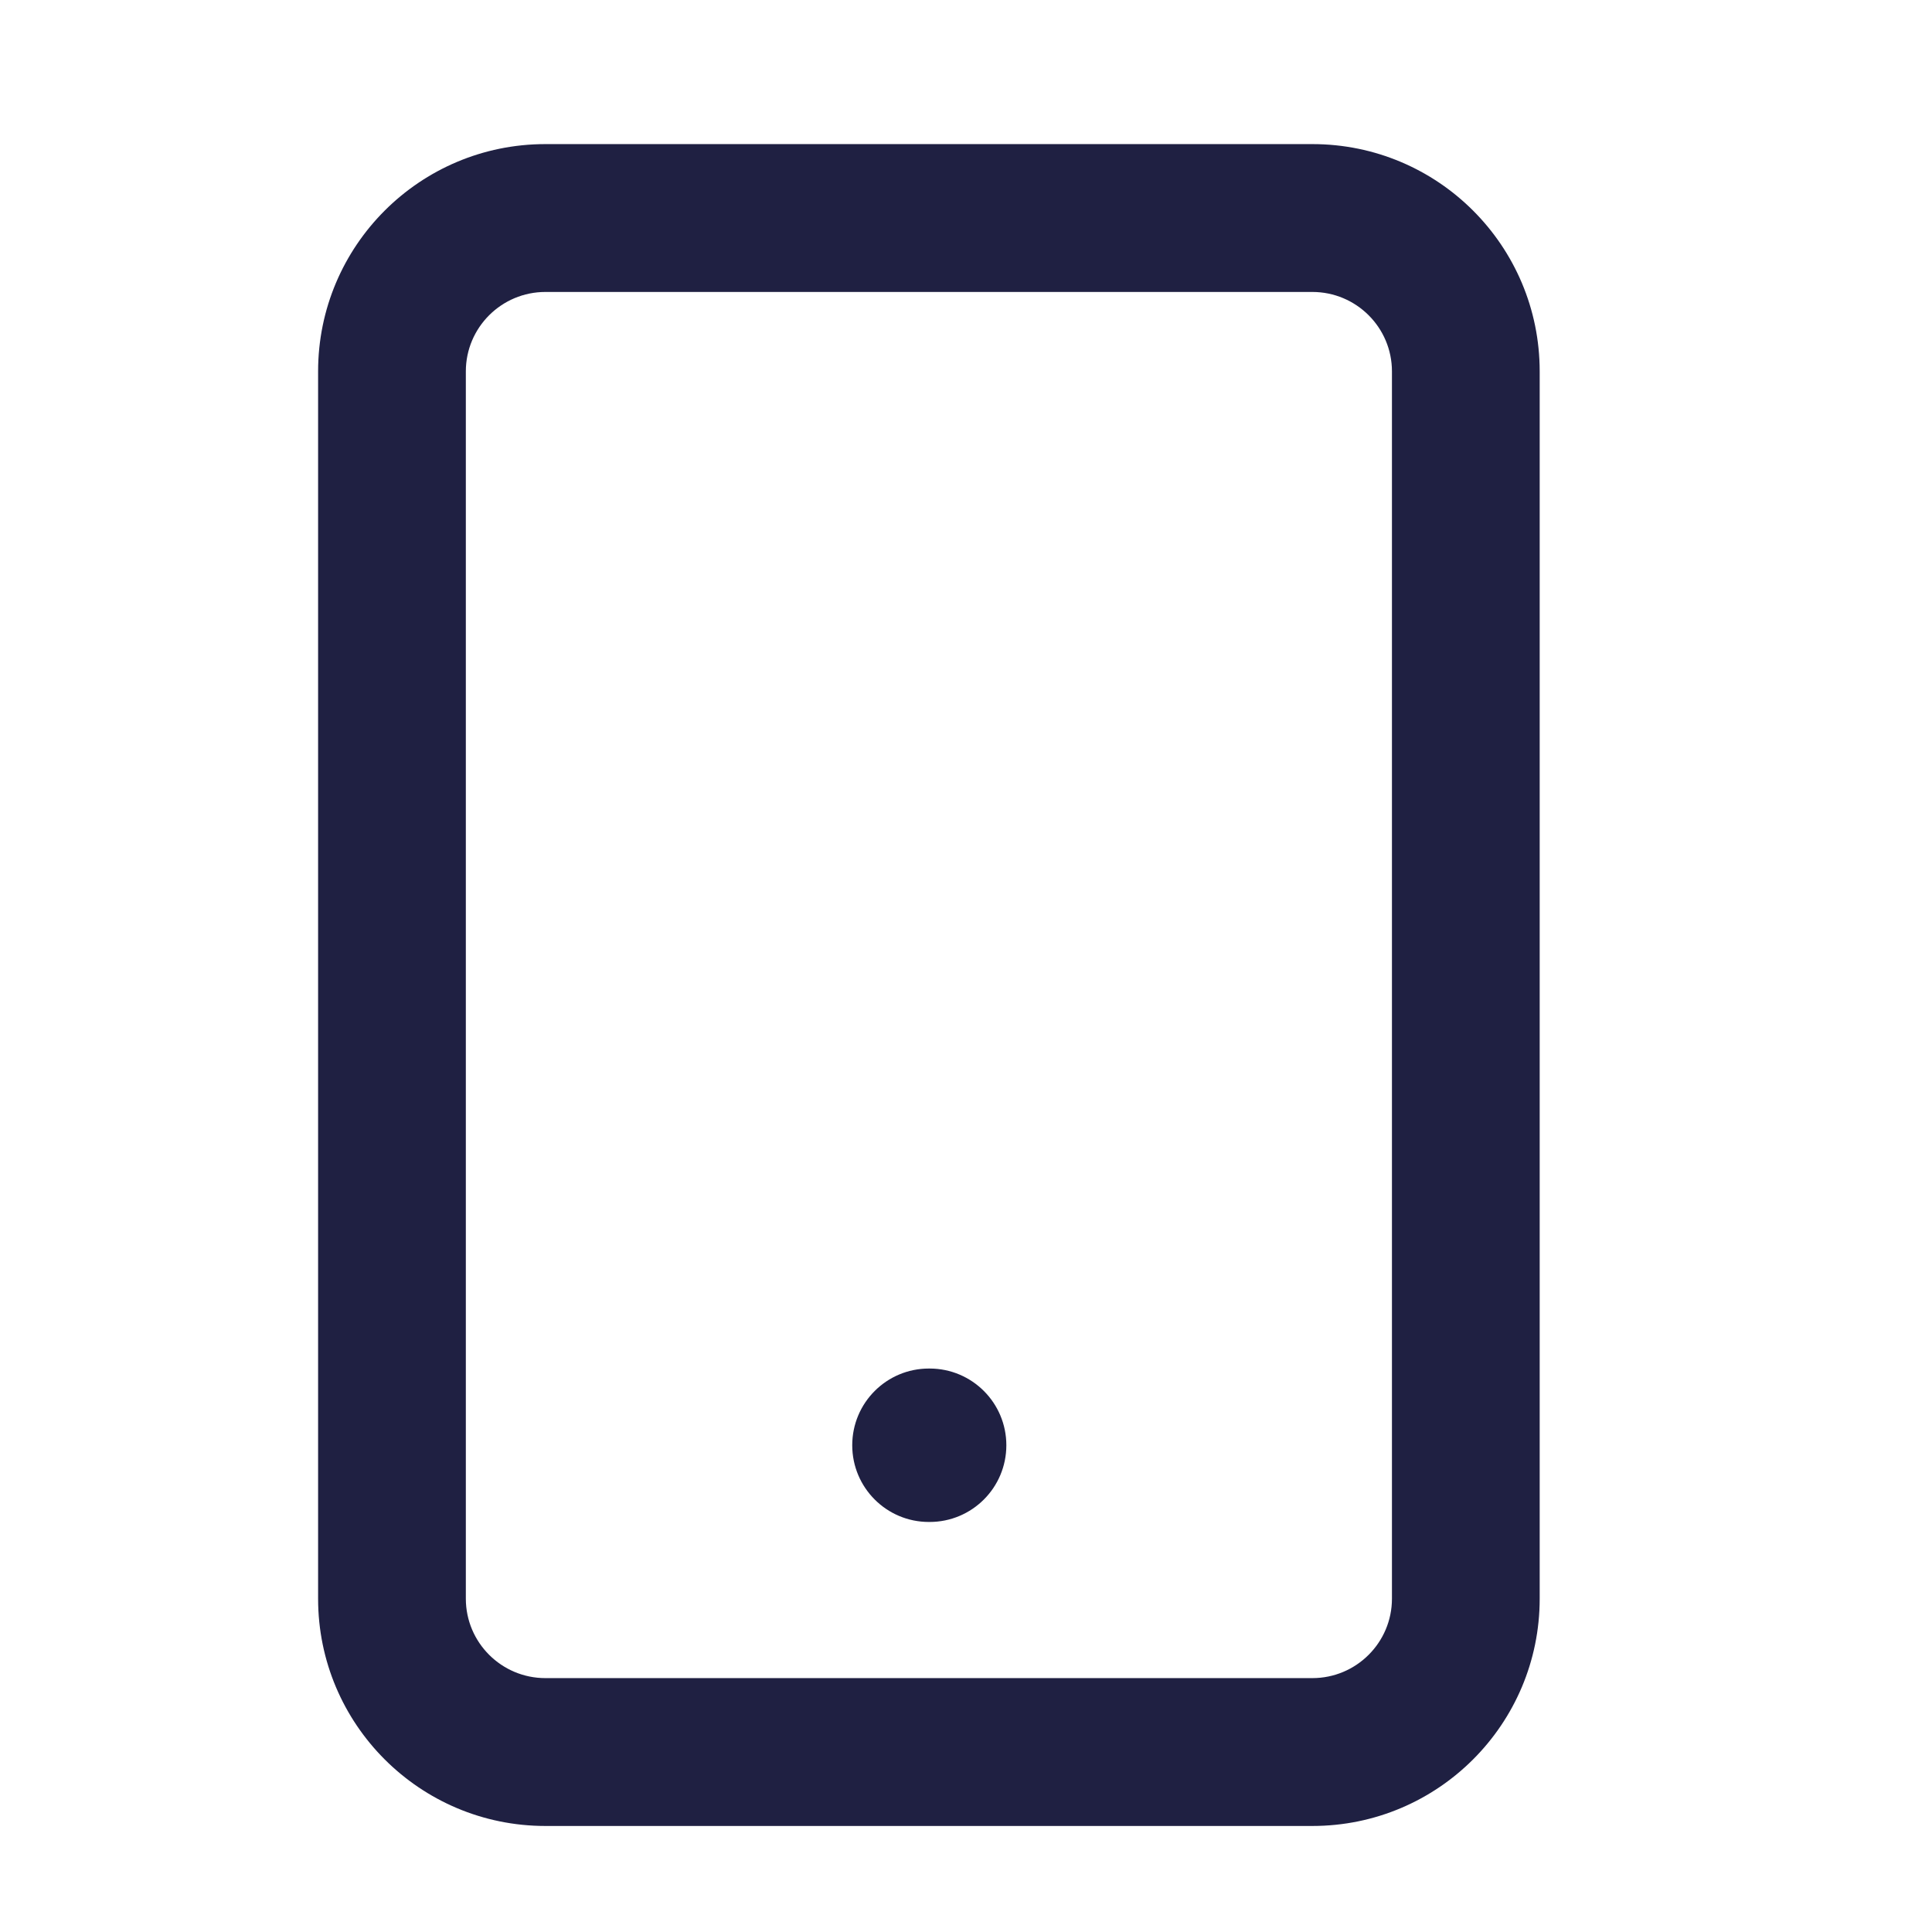 <?xml version="1.0" encoding="UTF-8"?>
<svg xmlns="http://www.w3.org/2000/svg" width="17" height="17" viewBox="0 0 17 17" fill="none">
  <g clip-path="url(#clip0_679_711)">
    <path fill-rule="evenodd" clip-rule="evenodd" d="M4.799 2.569C4.413 2.569 4.099 2.882 4.099 3.268V14.067C4.099 14.453 4.413 14.766 4.799 14.766H11.548C11.934 14.766 12.248 14.453 12.248 14.067V3.268C12.248 2.882 11.934 2.569 11.548 2.569H4.799ZM2.799 3.268C2.799 2.163 3.694 1.268 4.799 1.268H11.548C12.653 1.268 13.548 2.163 13.548 3.268V14.067C13.548 15.171 12.653 16.067 11.548 16.067H4.799C3.694 16.067 2.799 15.171 2.799 14.067V3.268Z" fill="#1F2042"></path>
    <path fill-rule="evenodd" clip-rule="evenodd" d="M7.499 12.717C7.499 12.344 7.801 12.042 8.173 12.042H8.18C8.553 12.042 8.855 12.344 8.855 12.717C8.855 13.09 8.553 13.392 8.18 13.392H8.173C7.801 13.392 7.499 13.09 7.499 12.717Z" fill="#1F2042"></path>
  </g>
  <defs>
    <clipPath id="clip0_679_711">
      <rect width="16.198" height="16.198" fill="white" transform="translate(0.074 0.568)"></rect>
    </clipPath>
  </defs>
</svg>
